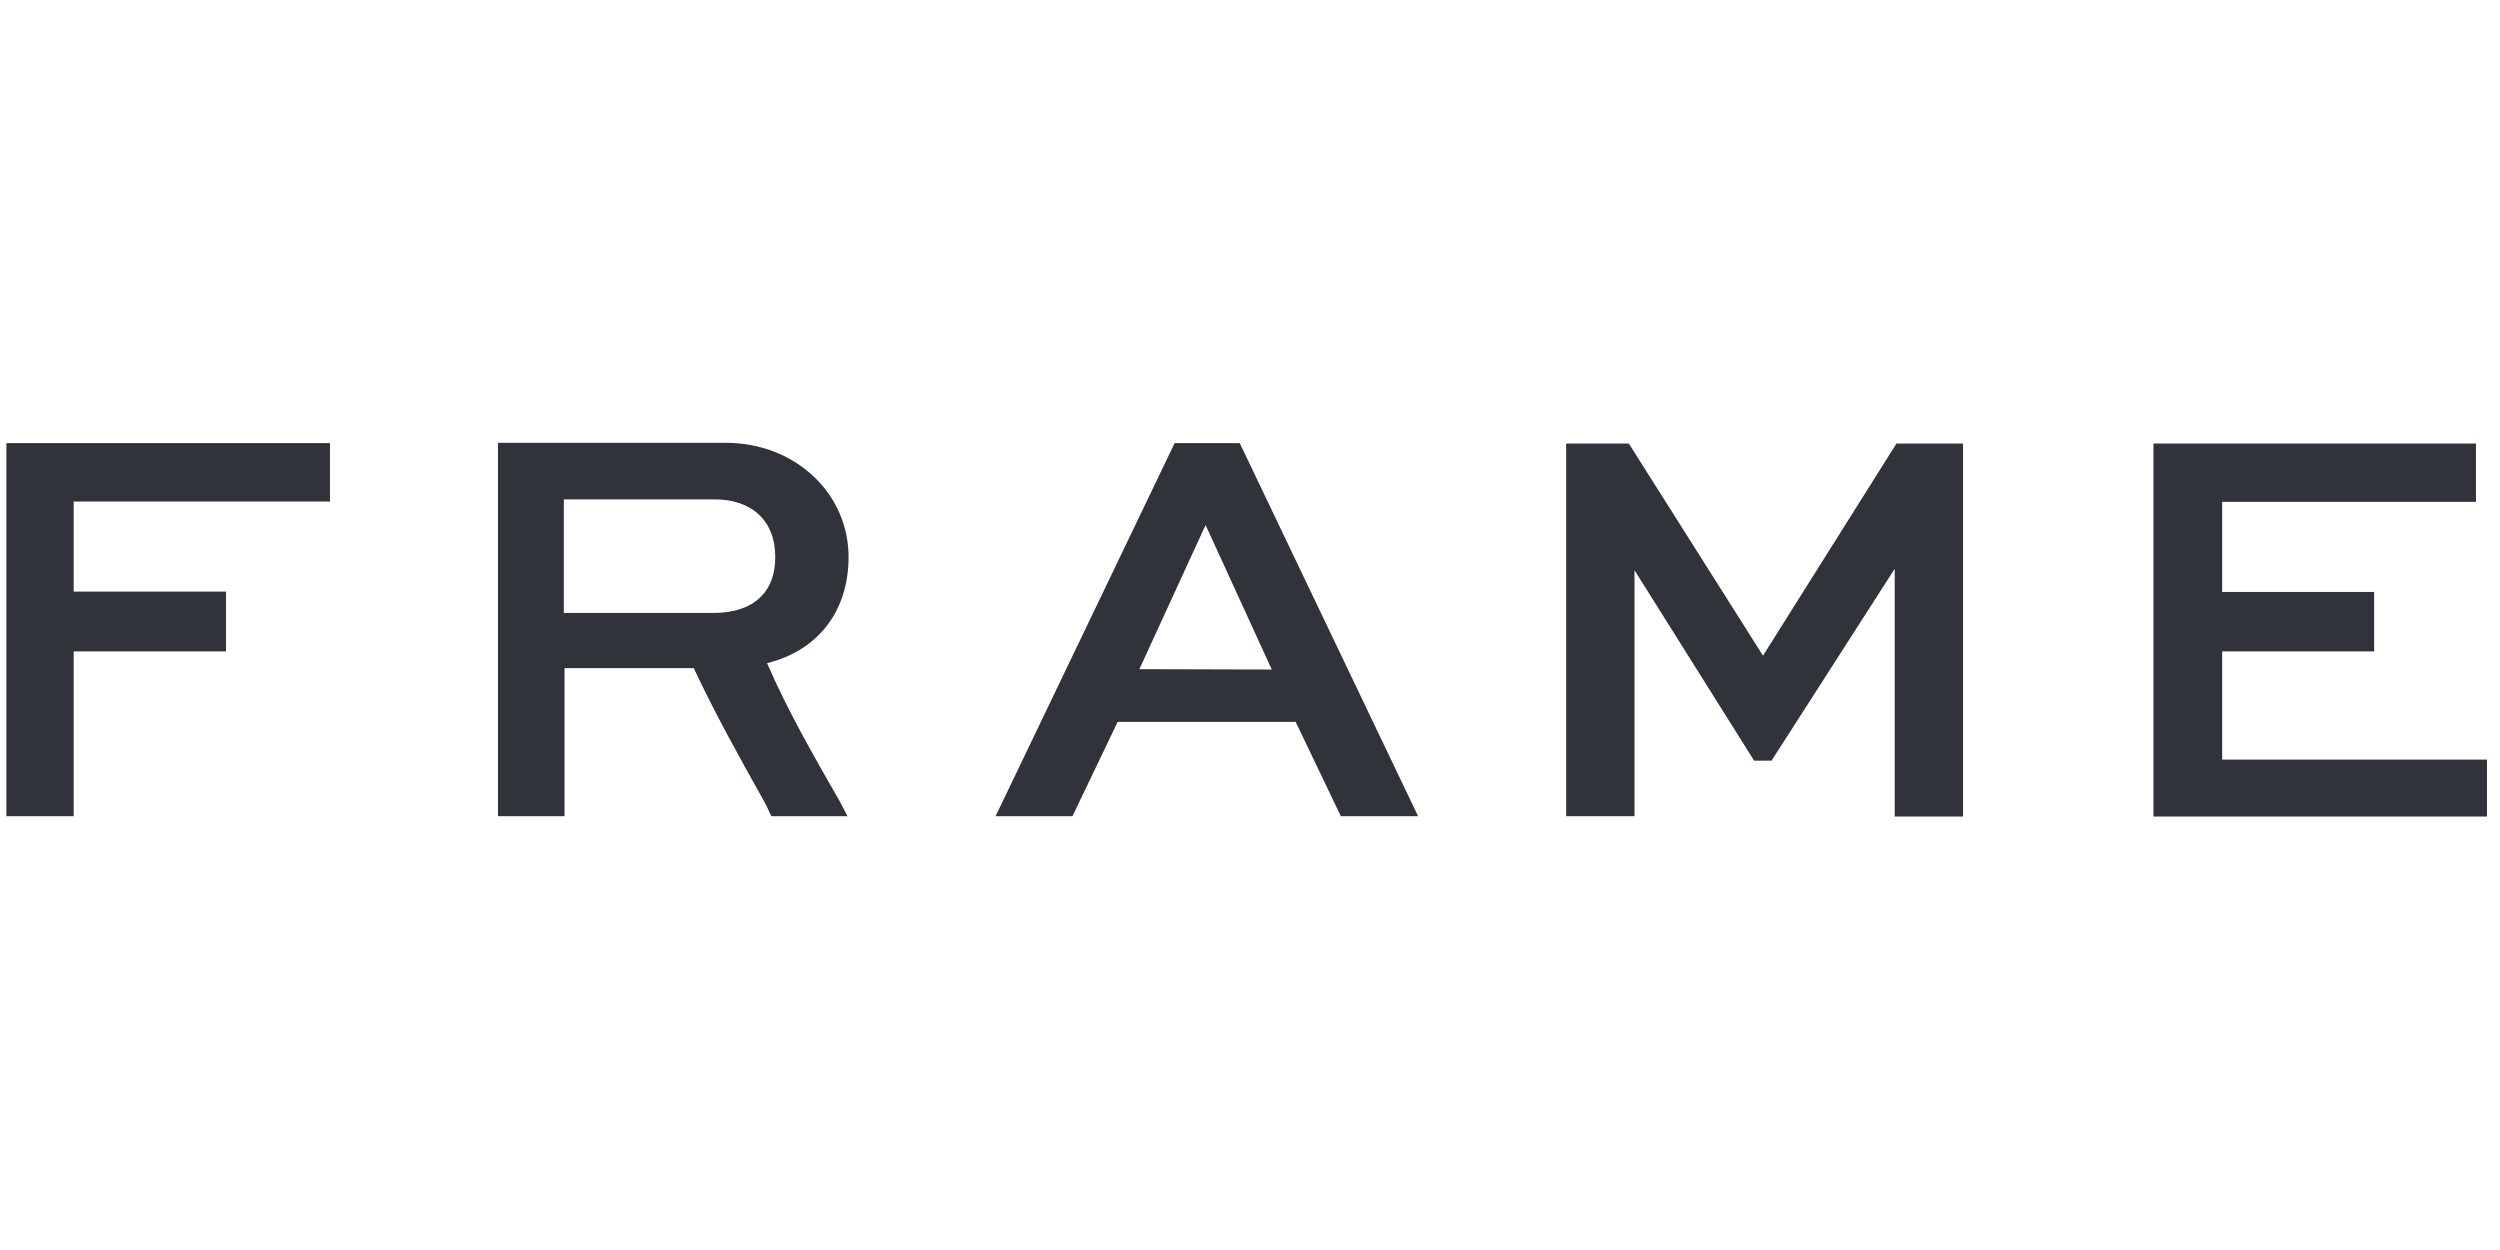 <?xml version="1.0" encoding="utf-8"?>
<!-- Generator: Adobe Illustrator 25.2.1, SVG Export Plug-In . SVG Version: 6.00 Build 0)  -->
<svg version="1.1" id="Слой_1" xmlns="http://www.w3.org/2000/svg" xmlns:xlink="http://www.w3.org/1999/xlink" x="0px" y="0px"
	 viewBox="0 0 328 164" style="enable-background:new 0 0 328 164;" xml:space="preserve">
<style type="text/css">
	.st0{fill:#30333A;}
</style>
<g transform="matrix(0.467, 0, 0, 0.467, 0, 0)">
	<path class="st0" d="M698.7,213.4v16H605V124.6h90.6V141h-71.3v25.3H667v16.7h-42.7v30.4L698.7,213.4L698.7,213.4z M459.2,229.3
		H440V124.6h17.6l37.7,59.6l37.5-59.6h18.7v104.8h-19.2v-69.6l-34.6,53.9h-4.9l-33.6-53.5V229.3L459.2,229.3z M200.5,172.2h-42.1
		v-31.9h42.4c10.5,0,17,6.1,17,16.1C217.9,166.3,211.7,172.2,200.5,172.2L200.5,172.2z M216.7,229.3h21.4l-2.2-4.2
		c-7.5-13.1-14.7-25.6-20.4-38.8c14.3-3.5,22.9-14.6,22.9-29.8c0-18-15.1-32.1-34.5-32.1h-64v104.9h18.7v-41.6h36.3
		c6.1,13,13.3,25.9,20.2,38.2L216.7,229.3z M20.7,140.9h72v-16.4H1.8v104.8h18.9V183h42.8v-16.8H20.7V140.9z M357.3,188.1
		l-18.6-40.6l-18.6,40.5L357.3,188.1L357.3,188.1z M398.4,229.3h-21.7l-12.7-26.5H314l-12.7,26.5h-21.6l50.3-104.8h18.3L398.4,229.3
		L398.4,229.3z"/>
</g>
</svg>
